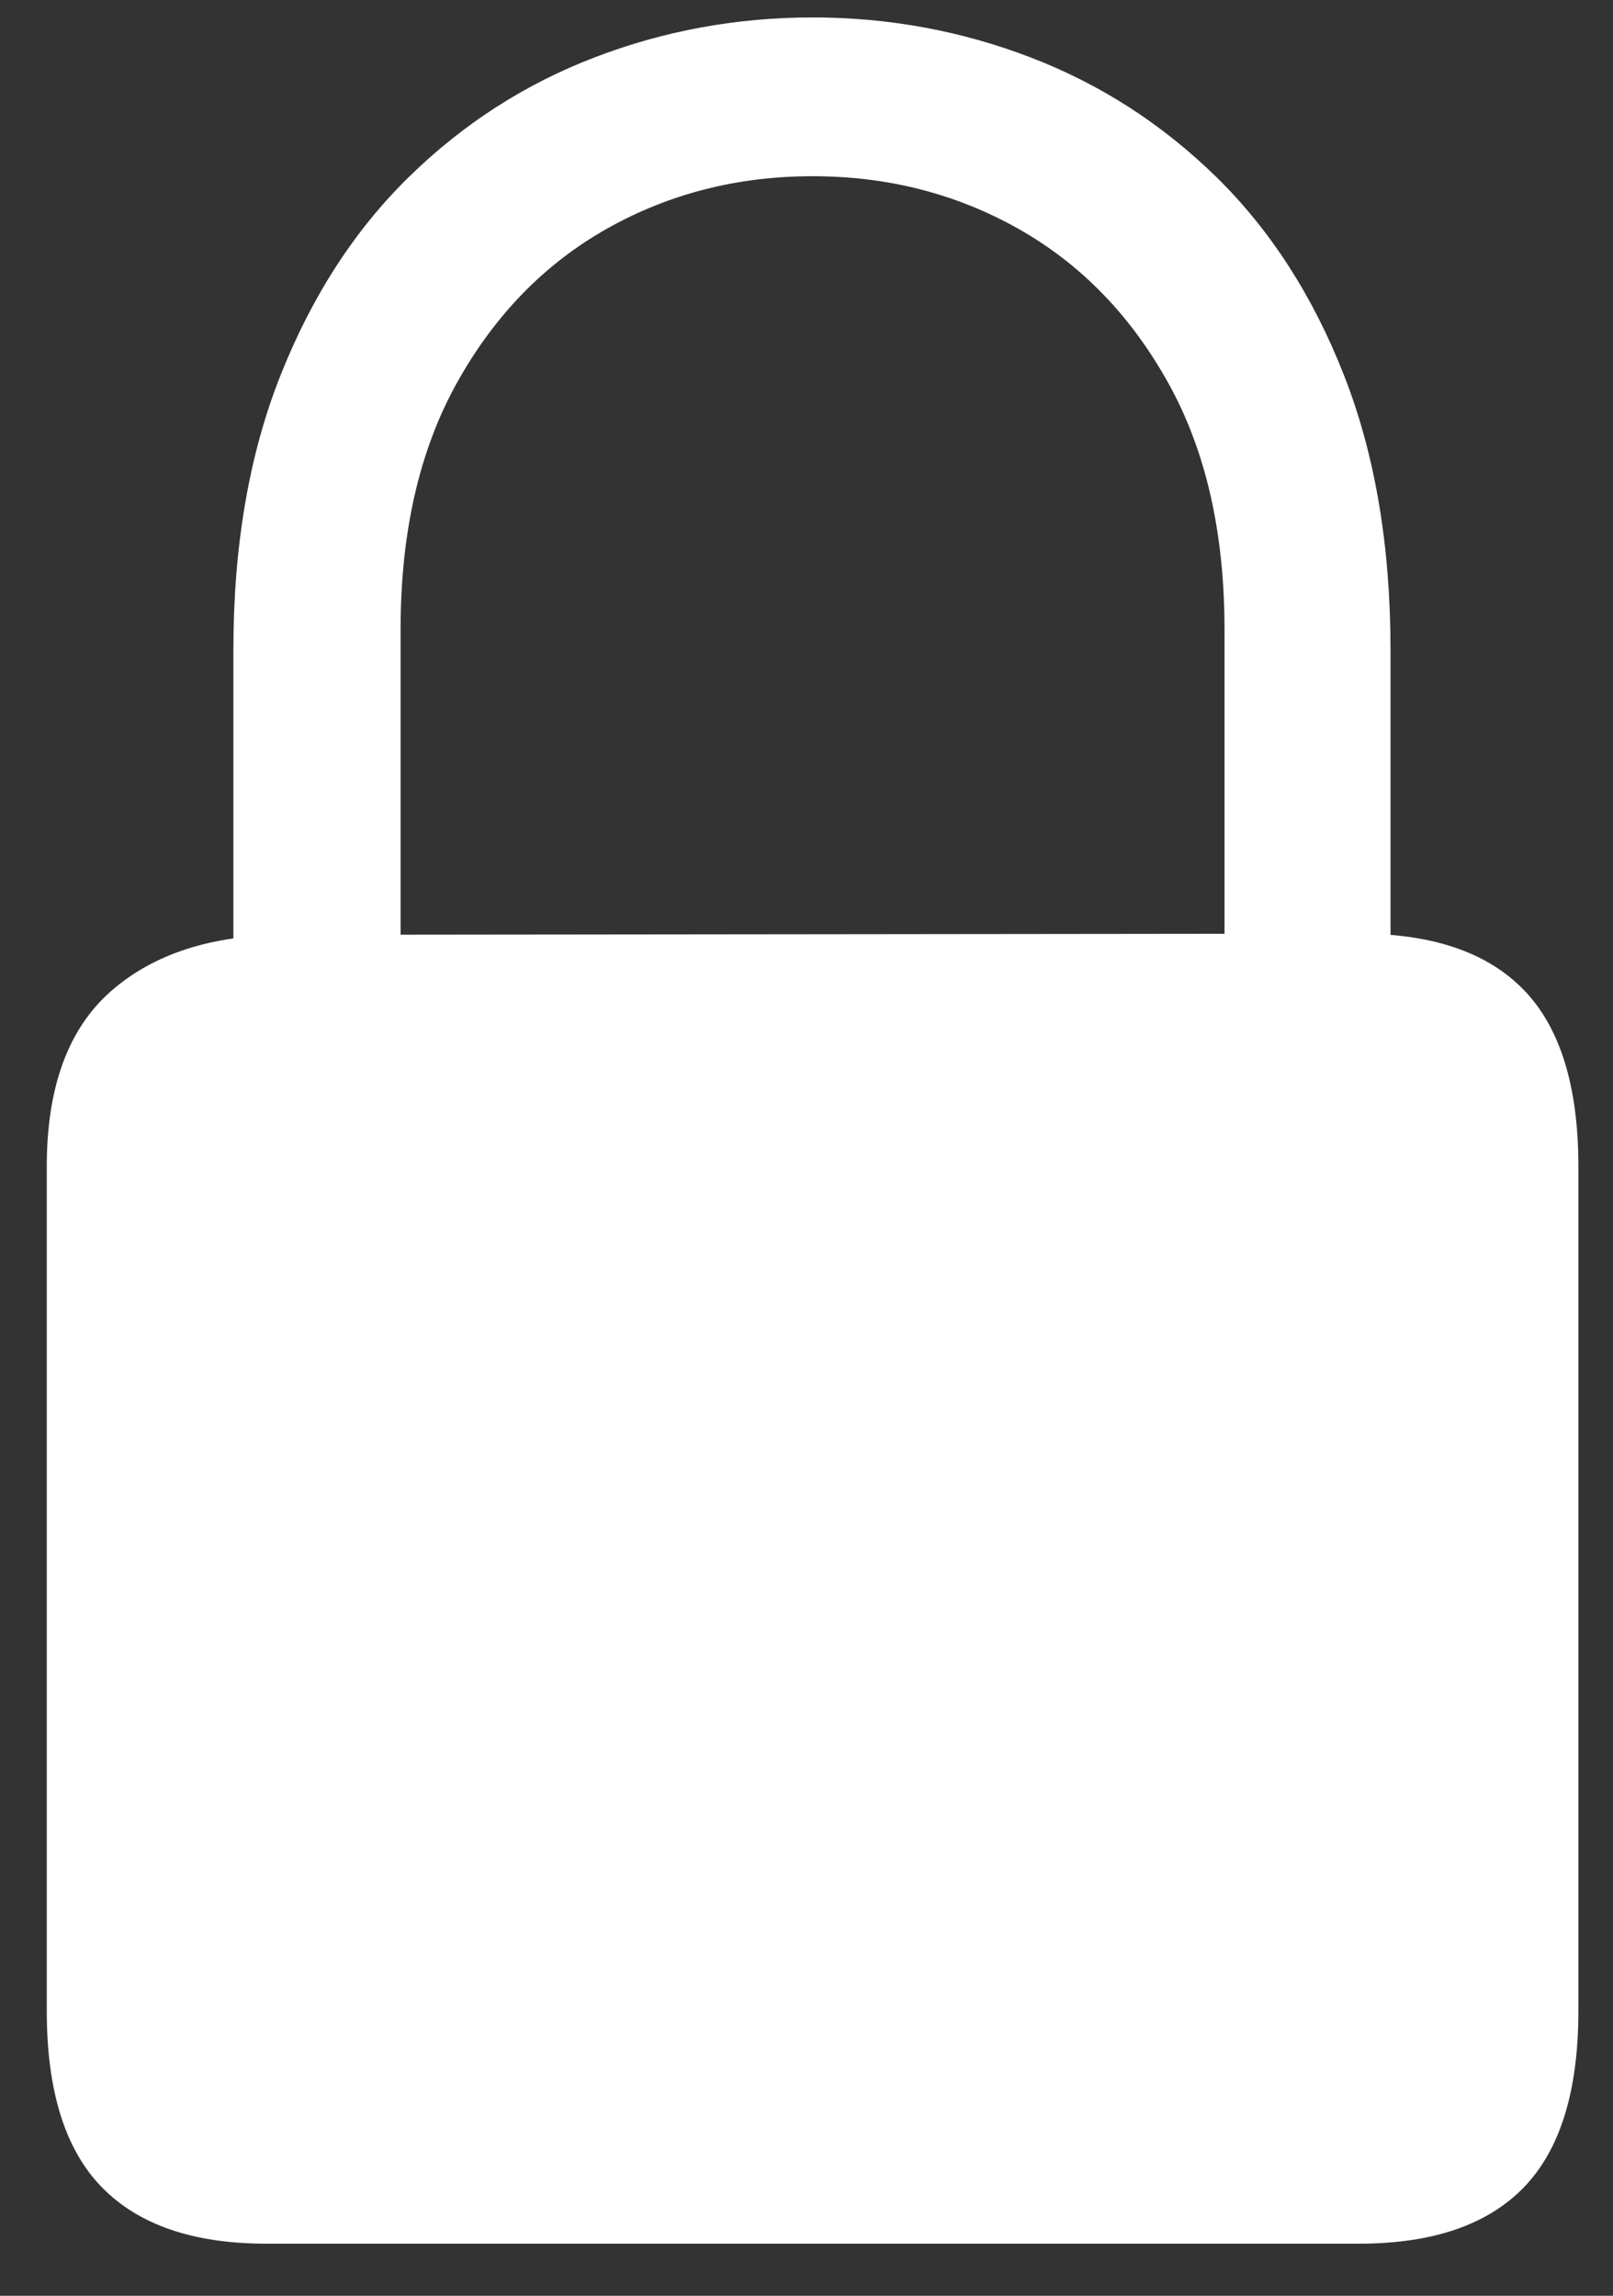 <?xml version="1.0" encoding="UTF-8"?>
<svg width="26px" height="37px" viewBox="0 0 26 37" version="1.1" xmlns="http://www.w3.org/2000/svg" xmlns:xlink="http://www.w3.org/1999/xlink">
    <rect x="0" y="0" width="26" height="37" fill="#333333" stroke="none"/>
    <title>􀎡</title>
    <g id="Page-1" stroke="none" stroke-width="1" fill="none" fill-rule="evenodd">
        <g id="SUP_security-webpage_2" transform="translate(-415, -186)" fill="#FFFFFF" fill-rule="nonzero">
            <g id="􀎡" transform="translate(415.754, 186.281)">
                <path d="M3.535,35.879 L21.152,35.879 C22.337,35.879 23.223,35.576 23.809,34.971 C24.395,34.365 24.688,33.418 24.688,32.129 L24.688,18.516 C24.688,17.227 24.395,16.279 23.809,15.674 C23.223,15.068 22.337,14.766 21.152,14.766 L3.867,14.785 C2.669,14.785 1.725,15.088 1.035,15.693 C0.345,16.299 0,17.24 0,18.516 L0,32.129 C0,33.418 0.296,34.365 0.889,34.971 C1.481,35.576 2.363,35.879 3.535,35.879 Z M3.008,15.898 L5.703,15.898 L5.703,9.863 C5.703,8.301 6.006,6.976 6.611,5.889 C7.217,4.801 8.021,3.975 9.023,3.408 C10.026,2.842 11.133,2.559 12.344,2.559 C13.555,2.559 14.661,2.842 15.664,3.408 C16.667,3.975 17.471,4.801 18.076,5.889 C18.682,6.976 18.984,8.301 18.984,9.863 L18.984,15.898 L21.66,15.898 L21.66,10.195 C21.66,8.516 21.41,7.038 20.908,5.762 C20.407,4.486 19.72,3.421 18.848,2.568 C17.975,1.715 16.979,1.074 15.859,0.645 C14.74,0.215 13.568,0 12.344,0 C11.12,0 9.948,0.215 8.828,0.645 C7.708,1.074 6.712,1.715 5.84,2.568 C4.967,3.421 4.277,4.486 3.77,5.762 C3.262,7.038 3.008,8.516 3.008,10.195 L3.008,15.898 Z" id="Shape"></path>
            </g>
        </g>
    </g>
</svg>